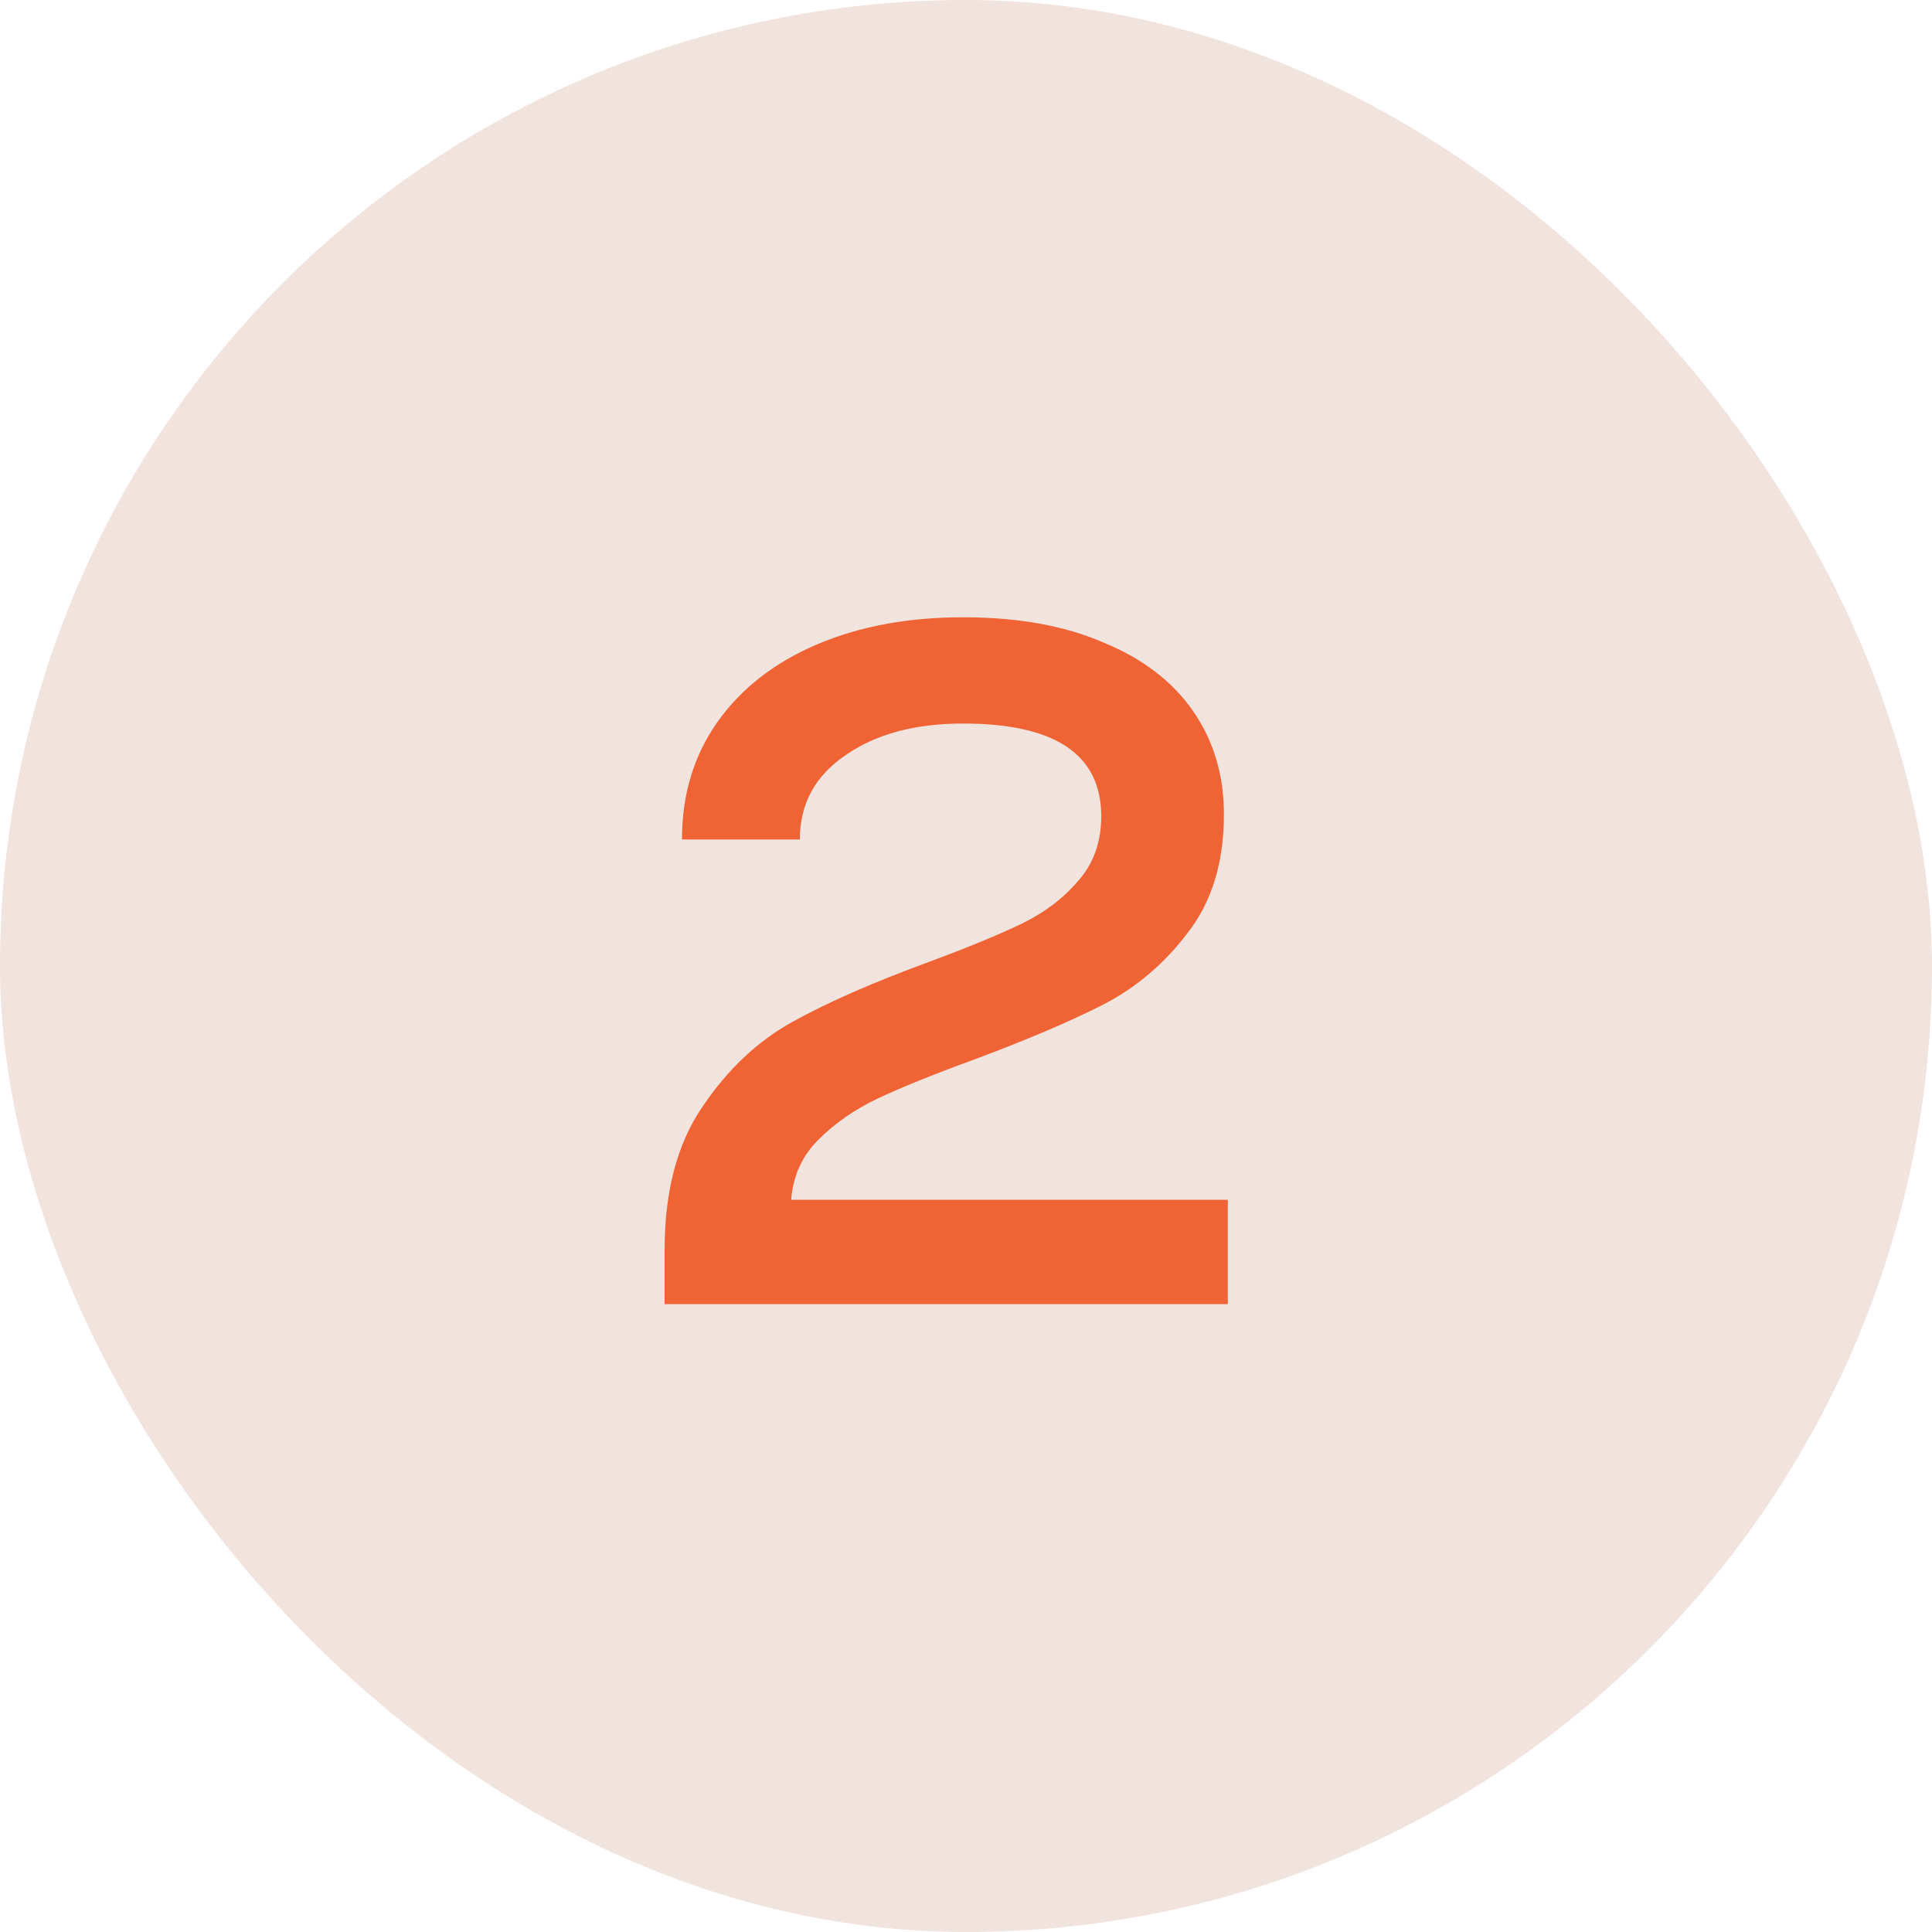 <?xml version="1.0" encoding="UTF-8"?> <svg xmlns="http://www.w3.org/2000/svg" width="20" height="20" viewBox="0 0 20 20" fill="none"><rect width="20" height="20" rx="10" fill="#F1E3DE"></rect><path d="M12.71 12.42V13.5H6.88V12.94C6.88 12.333 7.01 11.84 7.27 11.46C7.53 11.073 7.84 10.78 8.2 10.58C8.56 10.38 9.03 10.173 9.61 9.96C10.023 9.807 10.347 9.673 10.58 9.56C10.813 9.447 11.007 9.3 11.16 9.12C11.32 8.94 11.4 8.717 11.4 8.45C11.4 7.81 10.923 7.49 9.97 7.49C9.47 7.49 9.063 7.6 8.75 7.82C8.437 8.033 8.28 8.323 8.28 8.69H7.06C7.06 8.223 7.183 7.817 7.43 7.47C7.677 7.123 8.02 6.857 8.46 6.67C8.9 6.483 9.403 6.39 9.97 6.39C10.537 6.39 11.02 6.477 11.42 6.65C11.827 6.817 12.137 7.053 12.35 7.36C12.563 7.667 12.67 8.023 12.67 8.43C12.67 8.923 12.547 9.33 12.3 9.65C12.06 9.97 11.767 10.22 11.42 10.4C11.08 10.573 10.633 10.763 10.08 10.97C9.66 11.123 9.33 11.257 9.09 11.37C8.85 11.483 8.643 11.627 8.47 11.8C8.303 11.967 8.21 12.173 8.19 12.42H12.71Z" fill="#F06335"></path></svg> 